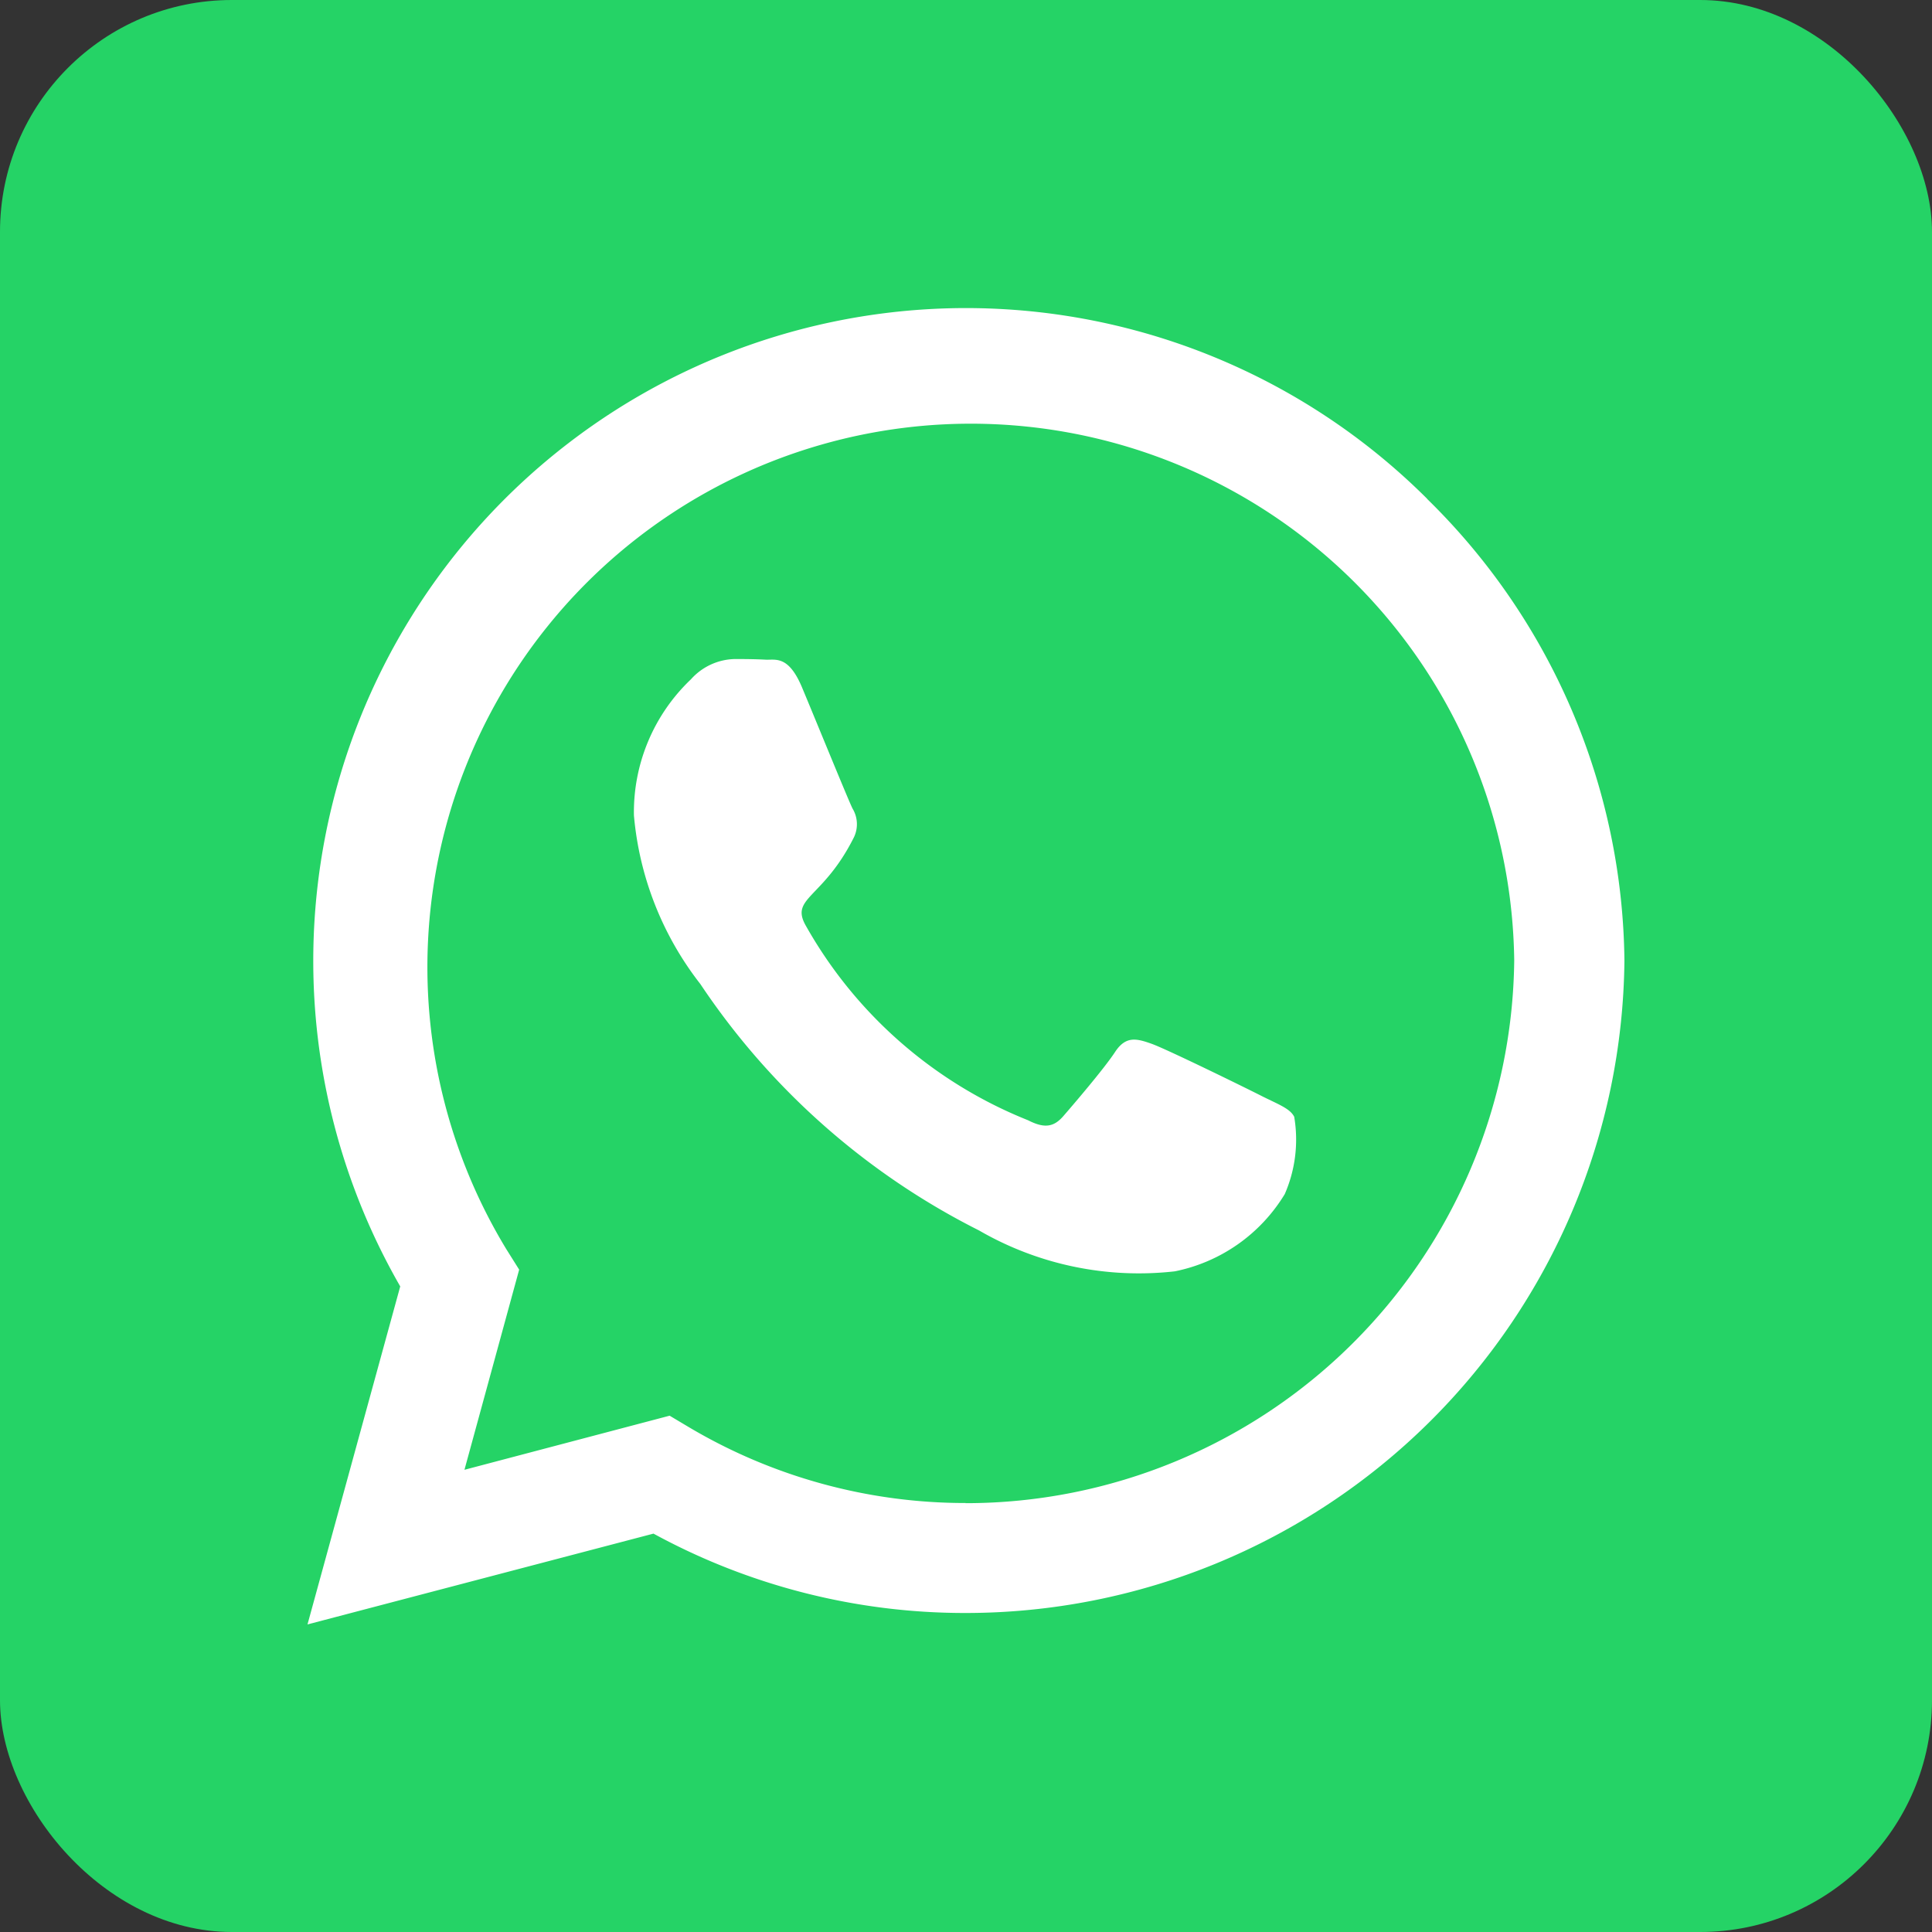 <svg xmlns="http://www.w3.org/2000/svg" width="25" height="25" viewBox="0 0 25 25">
  <rect x="0" y="0" width="25" height="25" fill="#333333" stroke="none"/>
  <g id="Group_2731" data-name="Group 2731" transform="translate(22897 17356)">
    <rect id="Rectangle_261" data-name="Rectangle 261" width="25" height="25" rx="3" transform="translate(-22897 -17356)" fill="#25d366"/>
    <path id="Icon_awesome-whatsapp" data-name="Icon awesome-whatsapp" d="M14.489,4.726A8.447,8.447,0,0,0,1.2,14.917L0,19.291l4.477-1.175a8.419,8.419,0,0,0,4.036,1.027h0A8.526,8.526,0,0,0,17.041,10.7a8.478,8.478,0,0,0-2.552-5.972ZM8.517,17.72a7.006,7.006,0,0,1-3.576-.978l-.255-.152-2.655.7.708-2.59-.167-.266A7.032,7.032,0,1,1,15.615,10.7a7.1,7.1,0,0,1-7.1,7.022Zm3.849-5.257c-.209-.107-1.248-.616-1.442-.685s-.335-.107-.475.107-.544.685-.669.829-.247.16-.456.053a5.743,5.743,0,0,1-2.872-2.511c-.217-.373.217-.346.62-1.153a.391.391,0,0,0-.019-.369C7,8.629,6.577,7.591,6.4,7.168s-.346-.354-.475-.361-.262-.008-.4-.008a.782.782,0,0,0-.563.262,2.371,2.371,0,0,0-.738,1.761,4.134,4.134,0,0,0,.86,2.183,9.429,9.429,0,0,0,3.606,3.188,4.129,4.129,0,0,0,2.533.529,2.161,2.161,0,0,0,1.423-1,1.765,1.765,0,0,0,.122-1C12.716,12.619,12.575,12.566,12.366,12.463Z" transform="translate(-22893.021 -17354.271)" fill="#fff"/>
  </g>
</svg>
